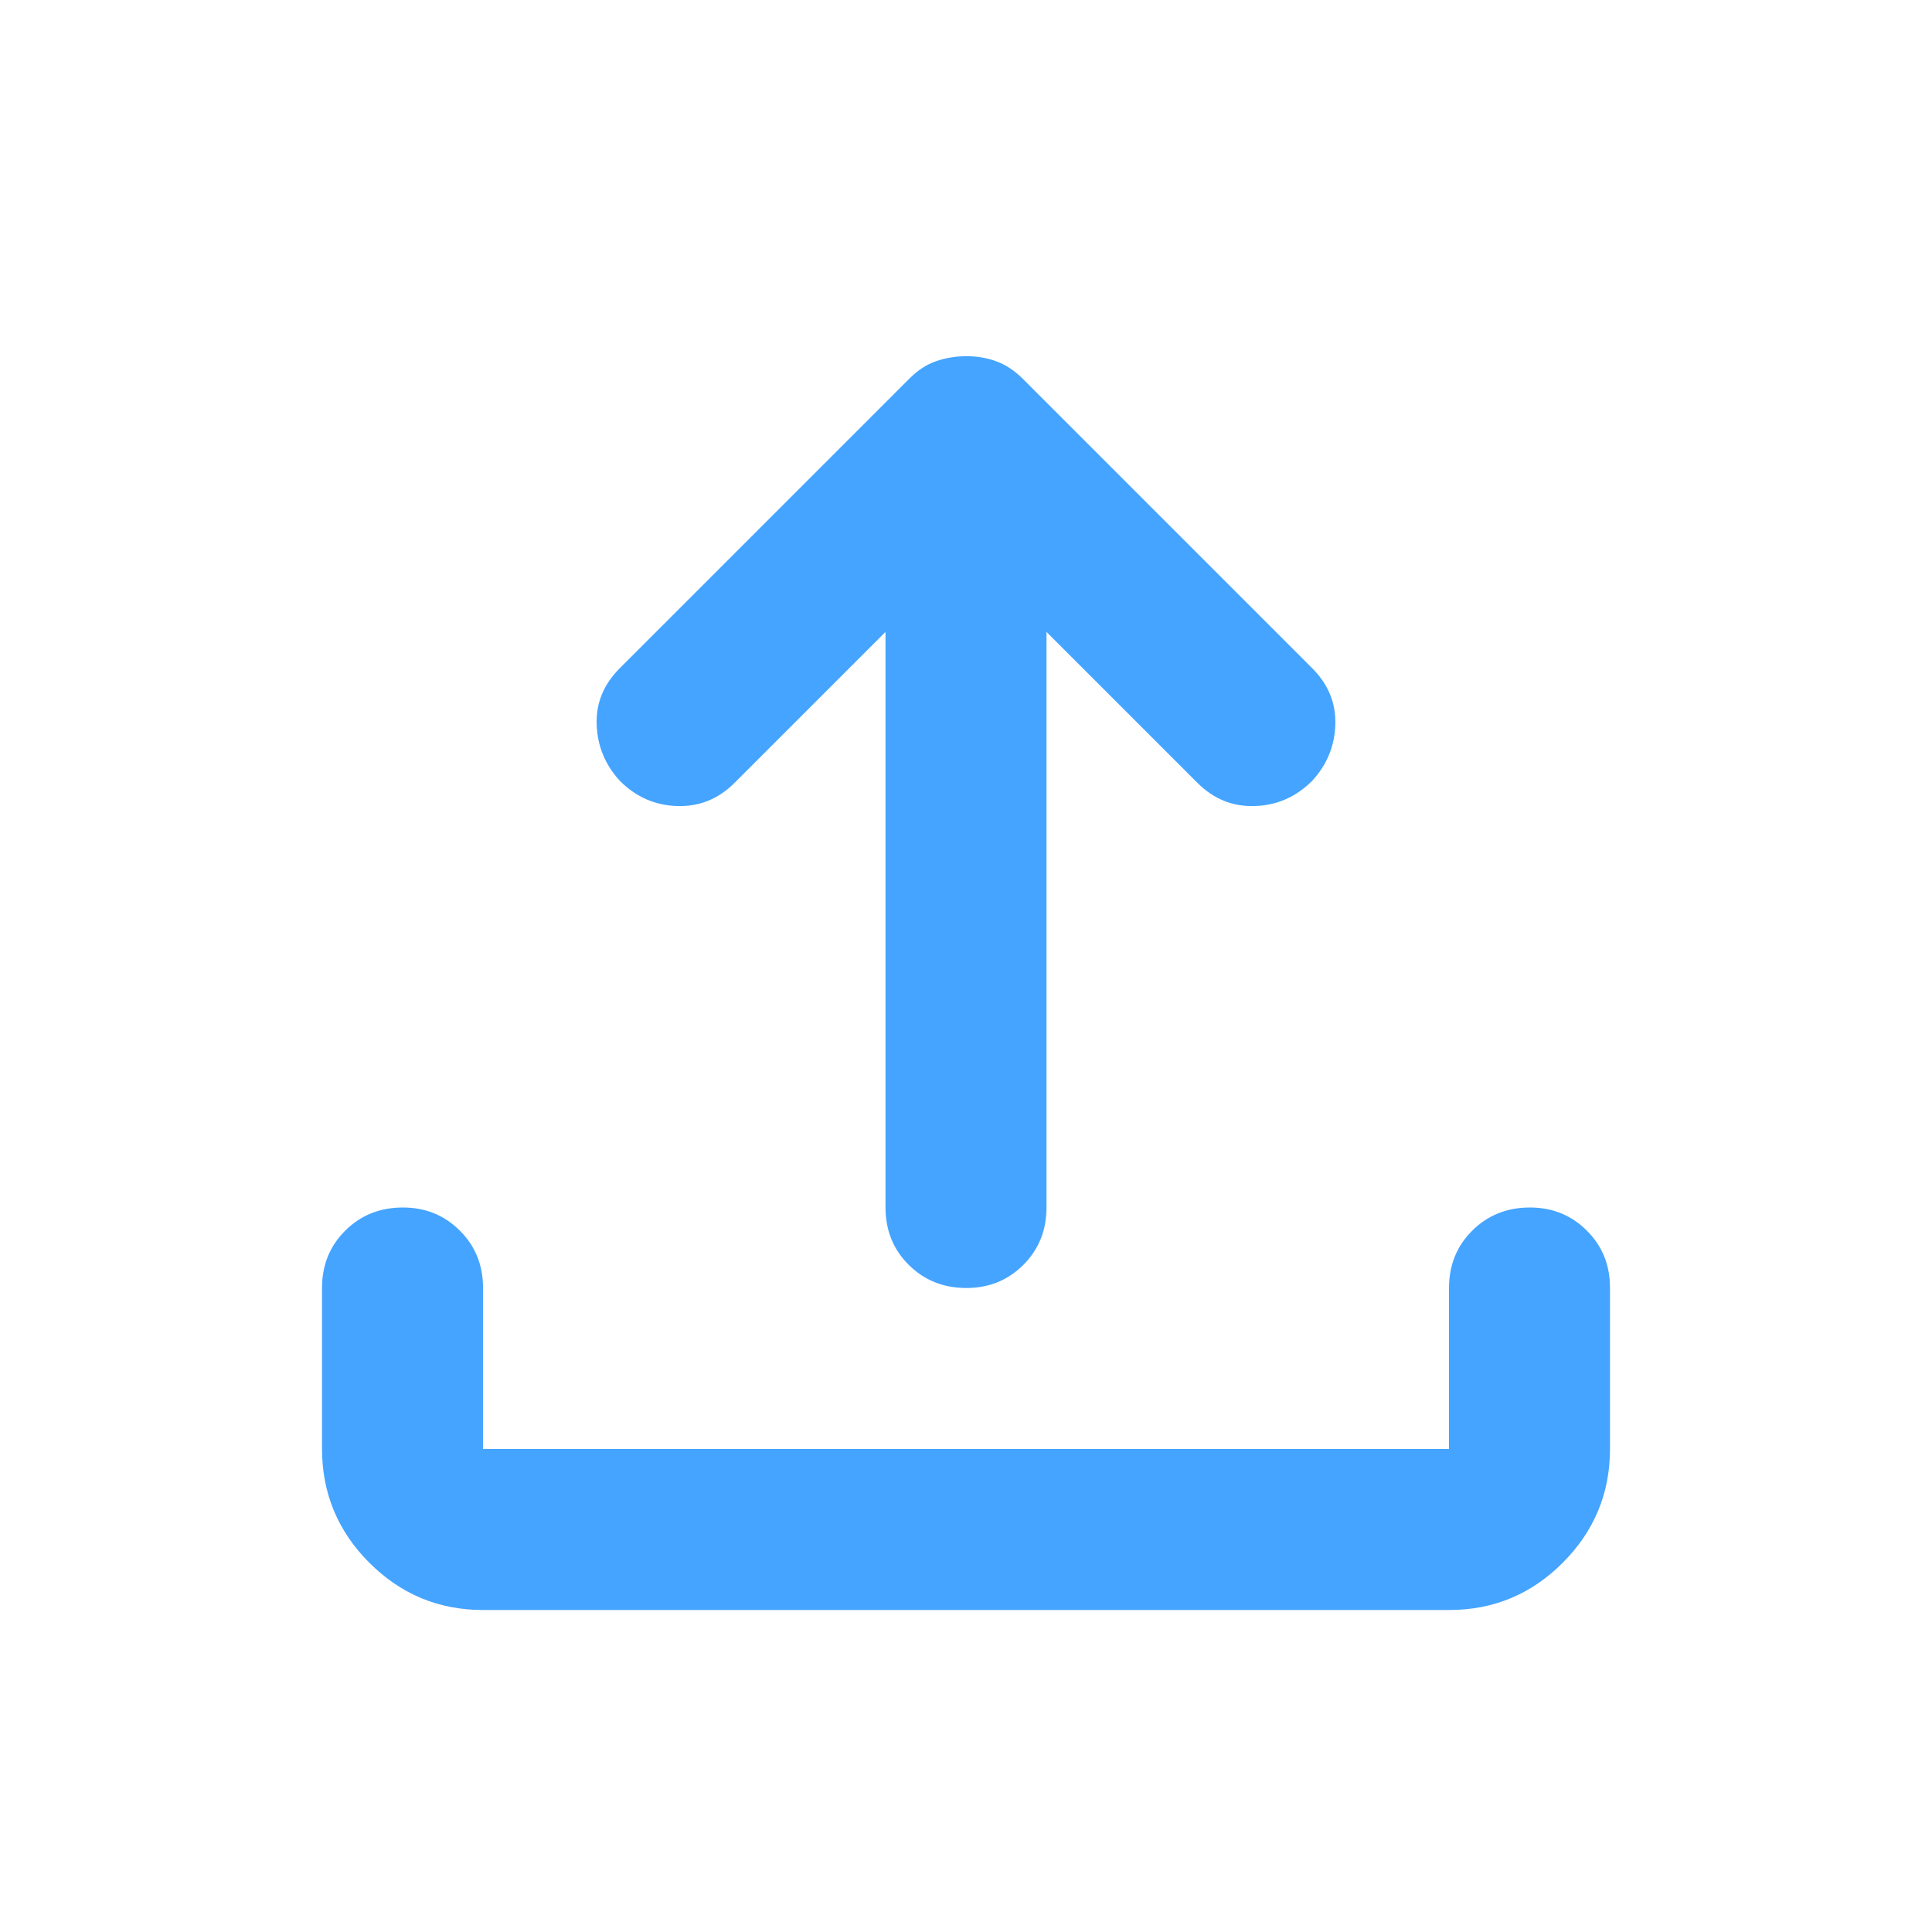 <svg width="24" height="24" viewBox="0 0 24 24" fill="none" xmlns="http://www.w3.org/2000/svg">
<path d="M6 20C5.45 20 4.979 19.804 4.588 19.413C4.197 19.022 4.001 18.551 4 18V16C4 15.717 4.096 15.479 4.288 15.288C4.48 15.097 4.717 15.001 5 15C5.283 14.999 5.52 15.095 5.713 15.288C5.906 15.481 6.001 15.718 6 16V18H18V16C18 15.717 18.096 15.479 18.288 15.288C18.48 15.097 18.717 15.001 19 15C19.283 14.999 19.52 15.095 19.713 15.288C19.906 15.481 20.001 15.718 20 16V18C20 18.55 19.804 19.021 19.413 19.413C19.022 19.805 18.551 20.001 18 20H6ZM11 7.85L9.125 9.725C8.925 9.925 8.688 10.021 8.413 10.013C8.138 10.005 7.901 9.901 7.7 9.7C7.517 9.5 7.421 9.267 7.412 9C7.403 8.733 7.499 8.5 7.7 8.3L11.3 4.7C11.4 4.6 11.508 4.529 11.625 4.488C11.742 4.447 11.867 4.426 12 4.425C12.133 4.424 12.258 4.445 12.375 4.488C12.492 4.531 12.6 4.601 12.7 4.7L16.3 8.3C16.5 8.5 16.596 8.733 16.588 9C16.58 9.267 16.484 9.5 16.3 9.7C16.1 9.9 15.863 10.004 15.588 10.013C15.313 10.022 15.076 9.926 14.875 9.725L13 7.85V15C13 15.283 12.904 15.521 12.712 15.713C12.52 15.905 12.283 16.001 12 16C11.717 15.999 11.48 15.903 11.288 15.712C11.096 15.521 11 15.283 11 15V7.85Z" fill="#45A4FF"/>
</svg>
